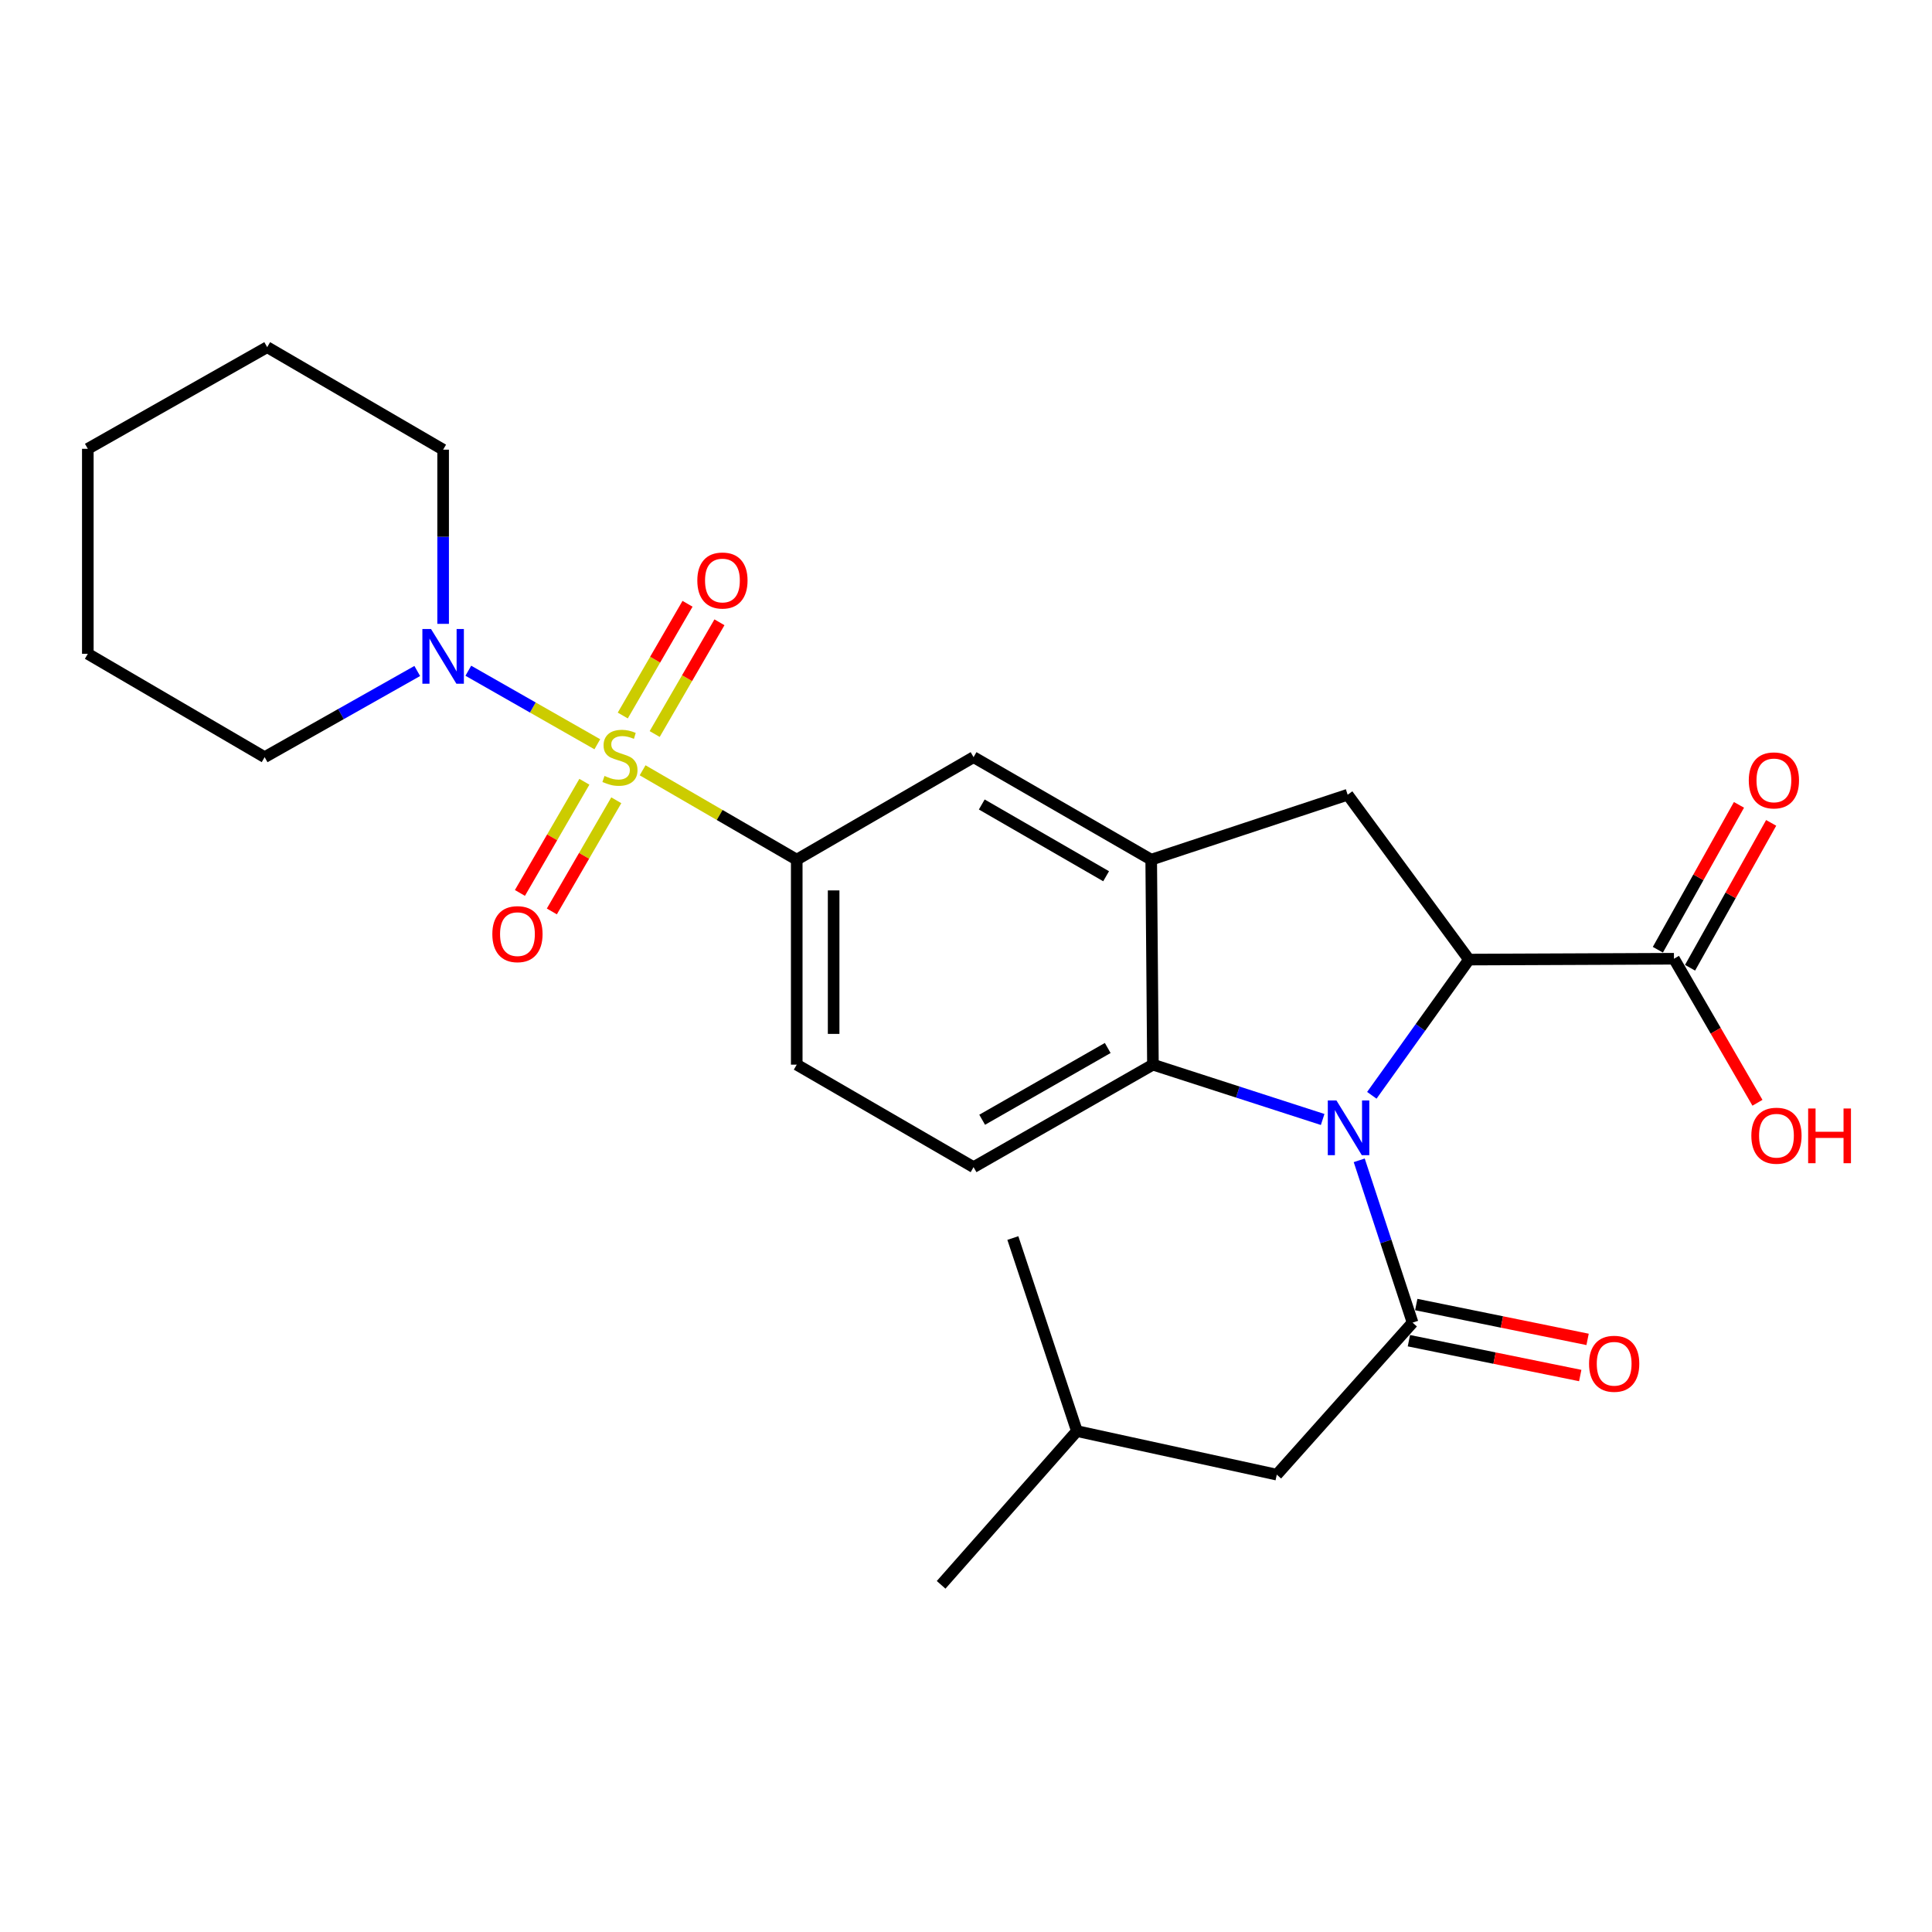 <?xml version='1.0' encoding='iso-8859-1'?>
<svg version='1.1' baseProfile='full'
              xmlns='http://www.w3.org/2000/svg'
                      xmlns:rdkit='http://www.rdkit.org/xml'
                      xmlns:xlink='http://www.w3.org/1999/xlink'
                  xml:space='preserve'
width='1000px' height='1000px' viewBox='0 0 1000 1000'>
<!-- END OF HEADER -->
<rect style='opacity:1.0;fill:#FFFFFF;stroke:none' width='1000' height='1000' x='0' y='0'> </rect>
<path class='bond-5' d='M 332.611,398.702 L 372.501,421.831' style='fill:none;fill-rule:evenodd;stroke:#CCCC00;stroke-width:6px;stroke-linecap:butt;stroke-linejoin:miter;stroke-opacity:1' />
<path class='bond-5' d='M 372.501,421.831 L 412.39,444.96' style='fill:none;fill-rule:evenodd;stroke:#000000;stroke-width:6px;stroke-linecap:butt;stroke-linejoin:miter;stroke-opacity:1' />
<path class='bond-6' d='M 309.173,385.228 L 275.786,366.199' style='fill:none;fill-rule:evenodd;stroke:#CCCC00;stroke-width:6px;stroke-linecap:butt;stroke-linejoin:miter;stroke-opacity:1' />
<path class='bond-6' d='M 275.786,366.199 L 242.399,347.17' style='fill:none;fill-rule:evenodd;stroke:#0000FF;stroke-width:6px;stroke-linecap:butt;stroke-linejoin:miter;stroke-opacity:1' />
<path class='bond-10' d='M 338.865,379.928 L 355.625,351.013' style='fill:none;fill-rule:evenodd;stroke:#CCCC00;stroke-width:6px;stroke-linecap:butt;stroke-linejoin:miter;stroke-opacity:1' />
<path class='bond-10' d='M 355.625,351.013 L 372.386,322.099' style='fill:none;fill-rule:evenodd;stroke:#FF0000;stroke-width:6px;stroke-linecap:butt;stroke-linejoin:miter;stroke-opacity:1' />
<path class='bond-10' d='M 322.344,370.352 L 339.104,341.437' style='fill:none;fill-rule:evenodd;stroke:#CCCC00;stroke-width:6px;stroke-linecap:butt;stroke-linejoin:miter;stroke-opacity:1' />
<path class='bond-10' d='M 339.104,341.437 L 355.864,312.522' style='fill:none;fill-rule:evenodd;stroke:#FF0000;stroke-width:6px;stroke-linecap:butt;stroke-linejoin:miter;stroke-opacity:1' />
<path class='bond-11' d='M 302.468,404.64 L 285.789,433.411' style='fill:none;fill-rule:evenodd;stroke:#CCCC00;stroke-width:6px;stroke-linecap:butt;stroke-linejoin:miter;stroke-opacity:1' />
<path class='bond-11' d='M 285.789,433.411 L 269.111,462.182' style='fill:none;fill-rule:evenodd;stroke:#FF0000;stroke-width:6px;stroke-linecap:butt;stroke-linejoin:miter;stroke-opacity:1' />
<path class='bond-11' d='M 318.989,414.218 L 302.311,442.988' style='fill:none;fill-rule:evenodd;stroke:#CCCC00;stroke-width:6px;stroke-linecap:butt;stroke-linejoin:miter;stroke-opacity:1' />
<path class='bond-11' d='M 302.311,442.988 L 285.632,471.759' style='fill:none;fill-rule:evenodd;stroke:#FF0000;stroke-width:6px;stroke-linecap:butt;stroke-linejoin:miter;stroke-opacity:1' />
<path class='bond-0' d='M 684.607,579.441 L 640.681,565.251' style='fill:none;fill-rule:evenodd;stroke:#0000FF;stroke-width:6px;stroke-linecap:butt;stroke-linejoin:miter;stroke-opacity:1' />
<path class='bond-0' d='M 640.681,565.251 L 596.755,551.061' style='fill:none;fill-rule:evenodd;stroke:#000000;stroke-width:6px;stroke-linecap:butt;stroke-linejoin:miter;stroke-opacity:1' />
<path class='bond-2' d='M 703.535,600.582 L 717.342,642.585' style='fill:none;fill-rule:evenodd;stroke:#0000FF;stroke-width:6px;stroke-linecap:butt;stroke-linejoin:miter;stroke-opacity:1' />
<path class='bond-2' d='M 717.342,642.585 L 731.15,684.587' style='fill:none;fill-rule:evenodd;stroke:#000000;stroke-width:6px;stroke-linecap:butt;stroke-linejoin:miter;stroke-opacity:1' />
<path class='bond-28' d='M 710.058,566.932 L 735.197,531.806' style='fill:none;fill-rule:evenodd;stroke:#0000FF;stroke-width:6px;stroke-linecap:butt;stroke-linejoin:miter;stroke-opacity:1' />
<path class='bond-28' d='M 735.197,531.806 L 760.336,496.679' style='fill:none;fill-rule:evenodd;stroke:#000000;stroke-width:6px;stroke-linecap:butt;stroke-linejoin:miter;stroke-opacity:1' />
<path class='bond-1' d='M 760.336,496.679 L 697.551,411.351' style='fill:none;fill-rule:evenodd;stroke:#000000;stroke-width:6px;stroke-linecap:butt;stroke-linejoin:miter;stroke-opacity:1' />
<path class='bond-8' d='M 760.336,496.679 L 866.437,496.244' style='fill:none;fill-rule:evenodd;stroke:#000000;stroke-width:6px;stroke-linecap:butt;stroke-linejoin:miter;stroke-opacity:1' />
<path class='bond-13' d='M 731.15,684.587 L 660.865,763.275' style='fill:none;fill-rule:evenodd;stroke:#000000;stroke-width:6px;stroke-linecap:butt;stroke-linejoin:miter;stroke-opacity:1' />
<path class='bond-14' d='M 729.247,693.944 L 773.587,702.96' style='fill:none;fill-rule:evenodd;stroke:#000000;stroke-width:6px;stroke-linecap:butt;stroke-linejoin:miter;stroke-opacity:1' />
<path class='bond-14' d='M 773.587,702.96 L 817.926,711.977' style='fill:none;fill-rule:evenodd;stroke:#FF0000;stroke-width:6px;stroke-linecap:butt;stroke-linejoin:miter;stroke-opacity:1' />
<path class='bond-14' d='M 733.053,675.23 L 777.392,684.247' style='fill:none;fill-rule:evenodd;stroke:#000000;stroke-width:6px;stroke-linecap:butt;stroke-linejoin:miter;stroke-opacity:1' />
<path class='bond-14' d='M 777.392,684.247 L 821.731,693.264' style='fill:none;fill-rule:evenodd;stroke:#FF0000;stroke-width:6px;stroke-linecap:butt;stroke-linejoin:miter;stroke-opacity:1' />
<path class='bond-3' d='M 596.755,551.061 L 503.915,604.117' style='fill:none;fill-rule:evenodd;stroke:#000000;stroke-width:6px;stroke-linecap:butt;stroke-linejoin:miter;stroke-opacity:1' />
<path class='bond-3' d='M 573.354,542.44 L 508.366,579.579' style='fill:none;fill-rule:evenodd;stroke:#000000;stroke-width:6px;stroke-linecap:butt;stroke-linejoin:miter;stroke-opacity:1' />
<path class='bond-26' d='M 596.755,551.061 L 595.863,444.96' style='fill:none;fill-rule:evenodd;stroke:#000000;stroke-width:6px;stroke-linecap:butt;stroke-linejoin:miter;stroke-opacity:1' />
<path class='bond-4' d='M 595.863,444.96 L 503.915,391.904' style='fill:none;fill-rule:evenodd;stroke:#000000;stroke-width:6px;stroke-linecap:butt;stroke-linejoin:miter;stroke-opacity:1' />
<path class='bond-4' d='M 572.527,453.542 L 508.163,416.403' style='fill:none;fill-rule:evenodd;stroke:#000000;stroke-width:6px;stroke-linecap:butt;stroke-linejoin:miter;stroke-opacity:1' />
<path class='bond-7' d='M 595.863,444.96 L 697.551,411.351' style='fill:none;fill-rule:evenodd;stroke:#000000;stroke-width:6px;stroke-linecap:butt;stroke-linejoin:miter;stroke-opacity:1' />
<path class='bond-9' d='M 412.39,444.96 L 503.915,391.904' style='fill:none;fill-rule:evenodd;stroke:#000000;stroke-width:6px;stroke-linecap:butt;stroke-linejoin:miter;stroke-opacity:1' />
<path class='bond-15' d='M 412.39,444.96 L 412.39,551.061' style='fill:none;fill-rule:evenodd;stroke:#000000;stroke-width:6px;stroke-linecap:butt;stroke-linejoin:miter;stroke-opacity:1' />
<path class='bond-15' d='M 431.487,460.875 L 431.487,535.146' style='fill:none;fill-rule:evenodd;stroke:#000000;stroke-width:6px;stroke-linecap:butt;stroke-linejoin:miter;stroke-opacity:1' />
<path class='bond-18' d='M 229.363,322.905 L 229.363,277.826' style='fill:none;fill-rule:evenodd;stroke:#0000FF;stroke-width:6px;stroke-linecap:butt;stroke-linejoin:miter;stroke-opacity:1' />
<path class='bond-18' d='M 229.363,277.826 L 229.363,232.747' style='fill:none;fill-rule:evenodd;stroke:#000000;stroke-width:6px;stroke-linecap:butt;stroke-linejoin:miter;stroke-opacity:1' />
<path class='bond-19' d='M 215.97,347.302 L 176.475,369.603' style='fill:none;fill-rule:evenodd;stroke:#0000FF;stroke-width:6px;stroke-linecap:butt;stroke-linejoin:miter;stroke-opacity:1' />
<path class='bond-19' d='M 176.475,369.603 L 136.979,391.904' style='fill:none;fill-rule:evenodd;stroke:#000000;stroke-width:6px;stroke-linecap:butt;stroke-linejoin:miter;stroke-opacity:1' />
<path class='bond-16' d='M 874.768,500.909 L 895.76,463.415' style='fill:none;fill-rule:evenodd;stroke:#000000;stroke-width:6px;stroke-linecap:butt;stroke-linejoin:miter;stroke-opacity:1' />
<path class='bond-16' d='M 895.76,463.415 L 916.752,425.922' style='fill:none;fill-rule:evenodd;stroke:#FF0000;stroke-width:6px;stroke-linecap:butt;stroke-linejoin:miter;stroke-opacity:1' />
<path class='bond-16' d='M 858.106,491.58 L 879.098,454.086' style='fill:none;fill-rule:evenodd;stroke:#000000;stroke-width:6px;stroke-linecap:butt;stroke-linejoin:miter;stroke-opacity:1' />
<path class='bond-16' d='M 879.098,454.086 L 900.089,416.593' style='fill:none;fill-rule:evenodd;stroke:#FF0000;stroke-width:6px;stroke-linecap:butt;stroke-linejoin:miter;stroke-opacity:1' />
<path class='bond-17' d='M 866.437,496.244 L 888.047,533.519' style='fill:none;fill-rule:evenodd;stroke:#000000;stroke-width:6px;stroke-linecap:butt;stroke-linejoin:miter;stroke-opacity:1' />
<path class='bond-17' d='M 888.047,533.519 L 909.658,570.794' style='fill:none;fill-rule:evenodd;stroke:#FF0000;stroke-width:6px;stroke-linecap:butt;stroke-linejoin:miter;stroke-opacity:1' />
<path class='bond-12' d='M 503.915,604.117 L 412.39,551.061' style='fill:none;fill-rule:evenodd;stroke:#000000;stroke-width:6px;stroke-linecap:butt;stroke-linejoin:miter;stroke-opacity:1' />
<path class='bond-20' d='M 660.865,763.275 L 557.406,740.73' style='fill:none;fill-rule:evenodd;stroke:#000000;stroke-width:6px;stroke-linecap:butt;stroke-linejoin:miter;stroke-opacity:1' />
<path class='bond-24' d='M 229.363,232.747 L 138.294,179.691' style='fill:none;fill-rule:evenodd;stroke:#000000;stroke-width:6px;stroke-linecap:butt;stroke-linejoin:miter;stroke-opacity:1' />
<path class='bond-23' d='M 136.979,391.904 L 45.455,338.413' style='fill:none;fill-rule:evenodd;stroke:#000000;stroke-width:6px;stroke-linecap:butt;stroke-linejoin:miter;stroke-opacity:1' />
<path class='bond-21' d='M 557.406,740.73 L 524.252,640.803' style='fill:none;fill-rule:evenodd;stroke:#000000;stroke-width:6px;stroke-linecap:butt;stroke-linejoin:miter;stroke-opacity:1' />
<path class='bond-22' d='M 557.406,740.73 L 487.12,820.309' style='fill:none;fill-rule:evenodd;stroke:#000000;stroke-width:6px;stroke-linecap:butt;stroke-linejoin:miter;stroke-opacity:1' />
<path class='bond-25' d='M 45.455,338.413 L 45.455,232.302' style='fill:none;fill-rule:evenodd;stroke:#000000;stroke-width:6px;stroke-linecap:butt;stroke-linejoin:miter;stroke-opacity:1' />
<path class='bond-27' d='M 138.294,179.691 L 45.455,232.302' style='fill:none;fill-rule:evenodd;stroke:#000000;stroke-width:6px;stroke-linecap:butt;stroke-linejoin:miter;stroke-opacity:1' />
<path  class='atom-0' d='M 312.887 401.624
Q 313.207 401.744, 314.527 402.304
Q 315.847 402.864, 317.287 403.224
Q 318.767 403.544, 320.207 403.544
Q 322.887 403.544, 324.447 402.264
Q 326.007 400.944, 326.007 398.664
Q 326.007 397.104, 325.207 396.144
Q 324.447 395.184, 323.247 394.664
Q 322.047 394.144, 320.047 393.544
Q 317.527 392.784, 316.007 392.064
Q 314.527 391.344, 313.447 389.824
Q 312.407 388.304, 312.407 385.744
Q 312.407 382.184, 314.807 379.984
Q 317.247 377.784, 322.047 377.784
Q 325.327 377.784, 329.047 379.344
L 328.127 382.424
Q 324.727 381.024, 322.167 381.024
Q 319.407 381.024, 317.887 382.184
Q 316.367 383.304, 316.407 385.264
Q 316.407 386.784, 317.167 387.704
Q 317.967 388.624, 319.087 389.144
Q 320.247 389.664, 322.167 390.264
Q 324.727 391.064, 326.247 391.864
Q 327.767 392.664, 328.847 394.304
Q 329.967 395.904, 329.967 398.664
Q 329.967 402.584, 327.327 404.704
Q 324.727 406.784, 320.367 406.784
Q 317.847 406.784, 315.927 406.224
Q 314.047 405.704, 311.807 404.784
L 312.887 401.624
' fill='#CCCC00'/>
<path  class='atom-1' d='M 691.747 569.609
L 701.027 584.609
Q 701.947 586.089, 703.427 588.769
Q 704.907 591.449, 704.987 591.609
L 704.987 569.609
L 708.747 569.609
L 708.747 597.929
L 704.867 597.929
L 694.907 581.529
Q 693.747 579.609, 692.507 577.409
Q 691.307 575.209, 690.947 574.529
L 690.947 597.929
L 687.267 597.929
L 687.267 569.609
L 691.747 569.609
' fill='#0000FF'/>
<path  class='atom-7' d='M 223.103 325.579
L 232.383 340.579
Q 233.303 342.059, 234.783 344.739
Q 236.263 347.419, 236.343 347.579
L 236.343 325.579
L 240.103 325.579
L 240.103 353.899
L 236.223 353.899
L 226.263 337.499
Q 225.103 335.579, 223.863 333.379
Q 222.663 331.179, 222.303 330.499
L 222.303 353.899
L 218.623 353.899
L 218.623 325.579
L 223.103 325.579
' fill='#0000FF'/>
<path  class='atom-11' d='M 360.932 300.47
Q 360.932 293.67, 364.292 289.87
Q 367.652 286.07, 373.932 286.07
Q 380.212 286.07, 383.572 289.87
Q 386.932 293.67, 386.932 300.47
Q 386.932 307.35, 383.532 311.27
Q 380.132 315.15, 373.932 315.15
Q 367.692 315.15, 364.292 311.27
Q 360.932 307.39, 360.932 300.47
M 373.932 311.95
Q 378.252 311.95, 380.572 309.07
Q 382.932 306.15, 382.932 300.47
Q 382.932 294.91, 380.572 292.11
Q 378.252 289.27, 373.932 289.27
Q 369.612 289.27, 367.252 292.07
Q 364.932 294.87, 364.932 300.47
Q 364.932 306.19, 367.252 309.07
Q 369.612 311.95, 373.932 311.95
' fill='#FF0000'/>
<path  class='atom-12' d='M 254.831 483.509
Q 254.831 476.709, 258.191 472.909
Q 261.551 469.109, 267.831 469.109
Q 274.111 469.109, 277.471 472.909
Q 280.831 476.709, 280.831 483.509
Q 280.831 490.389, 277.431 494.309
Q 274.031 498.189, 267.831 498.189
Q 261.591 498.189, 258.191 494.309
Q 254.831 490.429, 254.831 483.509
M 267.831 494.989
Q 272.151 494.989, 274.471 492.109
Q 276.831 489.189, 276.831 483.509
Q 276.831 477.949, 274.471 475.149
Q 272.151 472.309, 267.831 472.309
Q 263.511 472.309, 261.151 475.109
Q 258.831 477.909, 258.831 483.509
Q 258.831 489.229, 261.151 492.109
Q 263.511 494.989, 267.831 494.989
' fill='#FF0000'/>
<path  class='atom-15' d='M 822.49 705.885
Q 822.49 699.085, 825.85 695.285
Q 829.21 691.485, 835.49 691.485
Q 841.77 691.485, 845.13 695.285
Q 848.49 699.085, 848.49 705.885
Q 848.49 712.765, 845.09 716.685
Q 841.69 720.565, 835.49 720.565
Q 829.25 720.565, 825.85 716.685
Q 822.49 712.805, 822.49 705.885
M 835.49 717.365
Q 839.81 717.365, 842.13 714.485
Q 844.49 711.565, 844.49 705.885
Q 844.49 700.325, 842.13 697.525
Q 839.81 694.685, 835.49 694.685
Q 831.17 694.685, 828.81 697.485
Q 826.49 700.285, 826.49 705.885
Q 826.49 711.605, 828.81 714.485
Q 831.17 717.365, 835.49 717.365
' fill='#FF0000'/>
<path  class='atom-17' d='M 905.167 403.93
Q 905.167 397.13, 908.527 393.33
Q 911.887 389.53, 918.167 389.53
Q 924.447 389.53, 927.807 393.33
Q 931.167 397.13, 931.167 403.93
Q 931.167 410.81, 927.767 414.73
Q 924.367 418.61, 918.167 418.61
Q 911.927 418.61, 908.527 414.73
Q 905.167 410.85, 905.167 403.93
M 918.167 415.41
Q 922.487 415.41, 924.807 412.53
Q 927.167 409.61, 927.167 403.93
Q 927.167 398.37, 924.807 395.57
Q 922.487 392.73, 918.167 392.73
Q 913.847 392.73, 911.487 395.53
Q 909.167 398.33, 909.167 403.93
Q 909.167 409.65, 911.487 412.53
Q 913.847 415.41, 918.167 415.41
' fill='#FF0000'/>
<path  class='atom-18' d='M 906.493 587.838
Q 906.493 581.038, 909.853 577.238
Q 913.213 573.438, 919.493 573.438
Q 925.773 573.438, 929.133 577.238
Q 932.493 581.038, 932.493 587.838
Q 932.493 594.718, 929.093 598.638
Q 925.693 602.518, 919.493 602.518
Q 913.253 602.518, 909.853 598.638
Q 906.493 594.758, 906.493 587.838
M 919.493 599.318
Q 923.813 599.318, 926.133 596.438
Q 928.493 593.518, 928.493 587.838
Q 928.493 582.278, 926.133 579.478
Q 923.813 576.638, 919.493 576.638
Q 915.173 576.638, 912.813 579.438
Q 910.493 582.238, 910.493 587.838
Q 910.493 593.558, 912.813 596.438
Q 915.173 599.318, 919.493 599.318
' fill='#FF0000'/>
<path  class='atom-18' d='M 935.893 573.758
L 939.733 573.758
L 939.733 585.798
L 954.213 585.798
L 954.213 573.758
L 958.053 573.758
L 958.053 602.078
L 954.213 602.078
L 954.213 588.998
L 939.733 588.998
L 939.733 602.078
L 935.893 602.078
L 935.893 573.758
' fill='#FF0000'/>
</svg>
